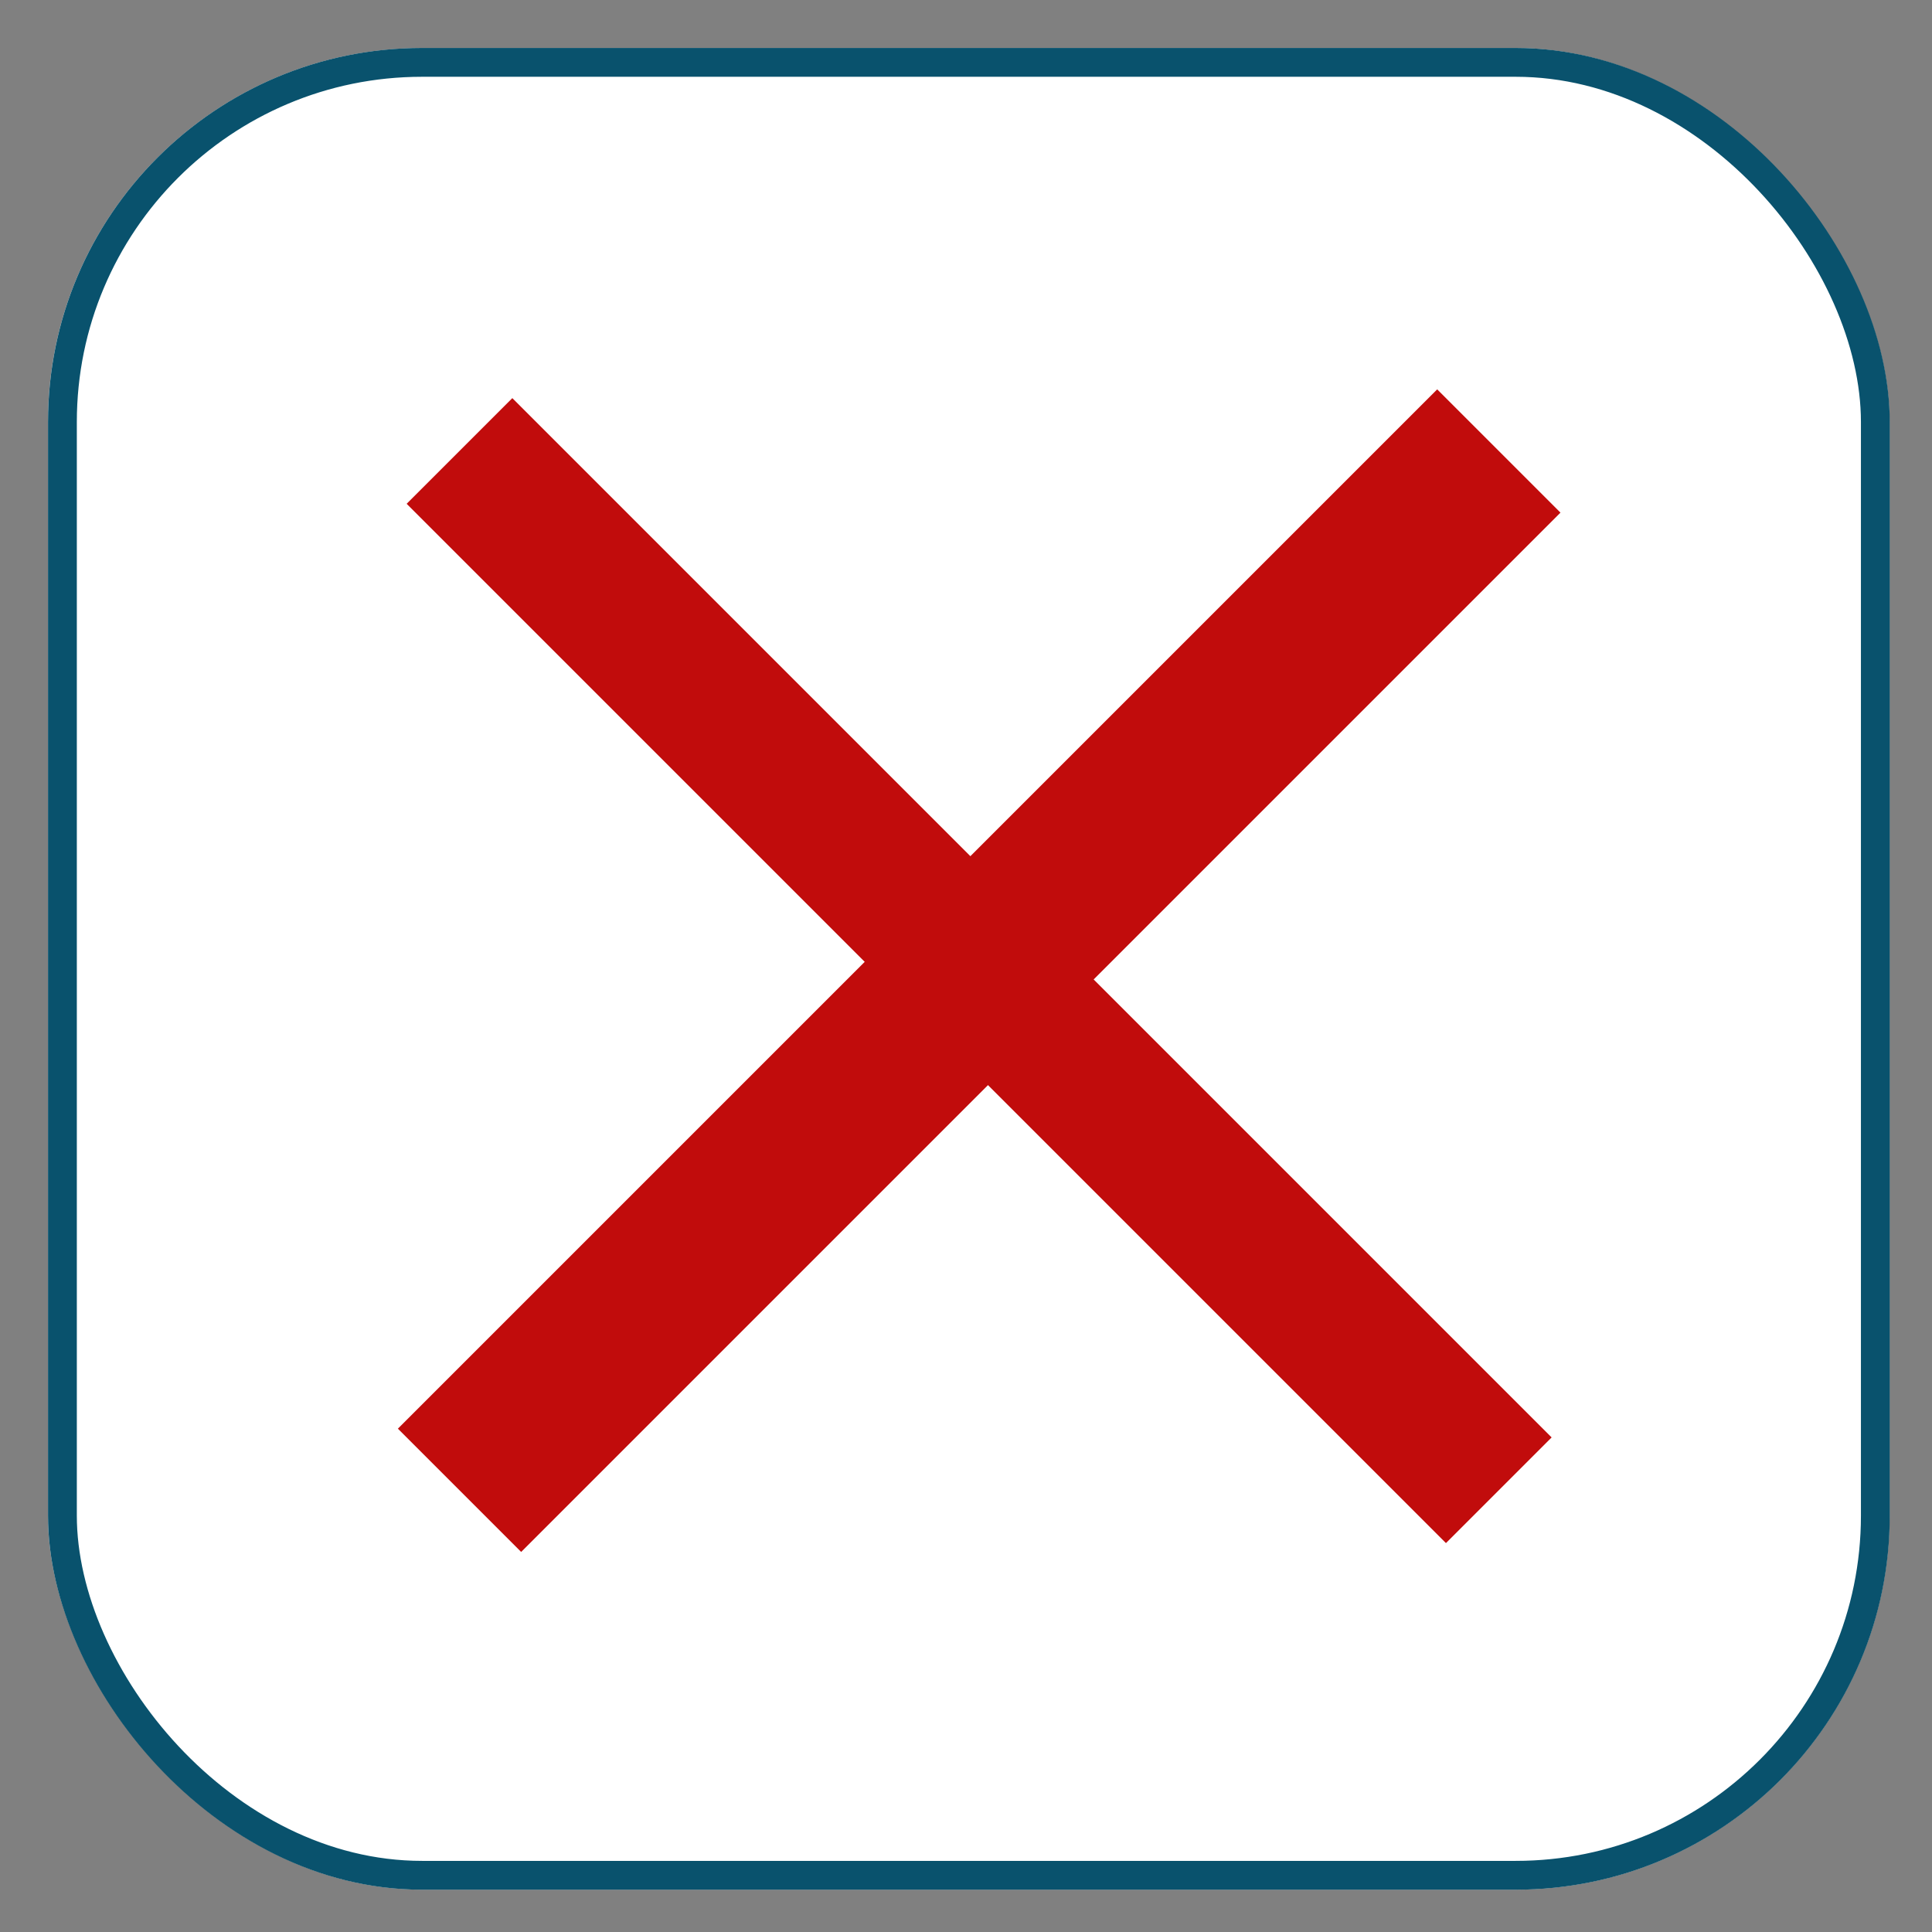 <?xml version="1.0" encoding="UTF-8" standalone="no"?>
<svg
   xmlns:dc="http://purl.org/dc/elements/1.1/"
   xmlns:cc="http://creativecommons.org/ns#"
   xmlns:rdf="http://www.w3.org/1999/02/22-rdf-syntax-ns#"
   xmlns:svg="http://www.w3.org/2000/svg"
   xmlns="http://www.w3.org/2000/svg"
   xmlns:sodipodi="http://sodipodi.sourceforge.net/DTD/sodipodi-0.dtd"
   xmlns:inkscape="http://www.inkscape.org/namespaces/inkscape"
   sodipodi:docname="kruis.svg"
   inkscape:version="1.0 (1.0+r73+1)"
   id="svg1643"
   version="1.1"
   viewBox="0 0 17 17"
   height="17mm"
   width="17mm">
  <rect x="0" y="0" width="17" height="17" fill="#808080" stroke="none"/>
  <defs
     id="defs1637" />
  <sodipodi:namedview
     inkscape:window-maximized="1"
     inkscape:window-y="0"
     inkscape:window-x="0"
     inkscape:window-height="1143"
     inkscape:window-width="1920"
     showgrid="false"
     inkscape:document-rotation="0"
     inkscape:current-layer="layer1"
     inkscape:document-units="mm"
     inkscape:cy="100.19698"
     inkscape:cx="55.098382"
     inkscape:zoom="3.959798"
     inkscape:pageshadow="2"
     inkscape:pageopacity="0.0"
     borderopacity="1.0"
     bordercolor="#666666"
     pagecolor="#ffffff"
     id="base" />
  <g
     id="layer1"
     inkscape:groupmode="layer"
     inkscape:label="Laag 1">
    <g
       transform="matrix(0.957,0,0,0.957,-128.93,-125.313)"
       id="g1661">
      <rect
         y="131.385"
         x="135.164"
         id="rect215"
         stroke="none"
         rx="3.44"
         height="16.933"
         width="16.933"
         style="fill:#ffffff;stroke-width:0.265" />
      <rect
         id="rect217"
         fill="none"
         rx="3.307"
         height="16.669"
         width="16.669"
         y="131.517"
         x="135.297"
         style="stroke:#09526d;stroke-width:0.265" />
      <rect
         id="Rectangle_75"
         data-name="Rectangle 75"
         width="13.514"
         height="1.374"
         transform="rotate(45)"
         fill="#c10c0c"
         x="193.774"
         y="-3.415"
         style="stroke-width:0.265" />
      <rect
         id="Rectangle_76"
         data-name="Rectangle 76"
         width="13.514"
         height="1.603"
         transform="rotate(-45)"
         fill="#c10c0c"
         x="-4.029"
         y="199.73"
         style="stroke-width:0.265" />
    </g>
  </g>
</svg>

